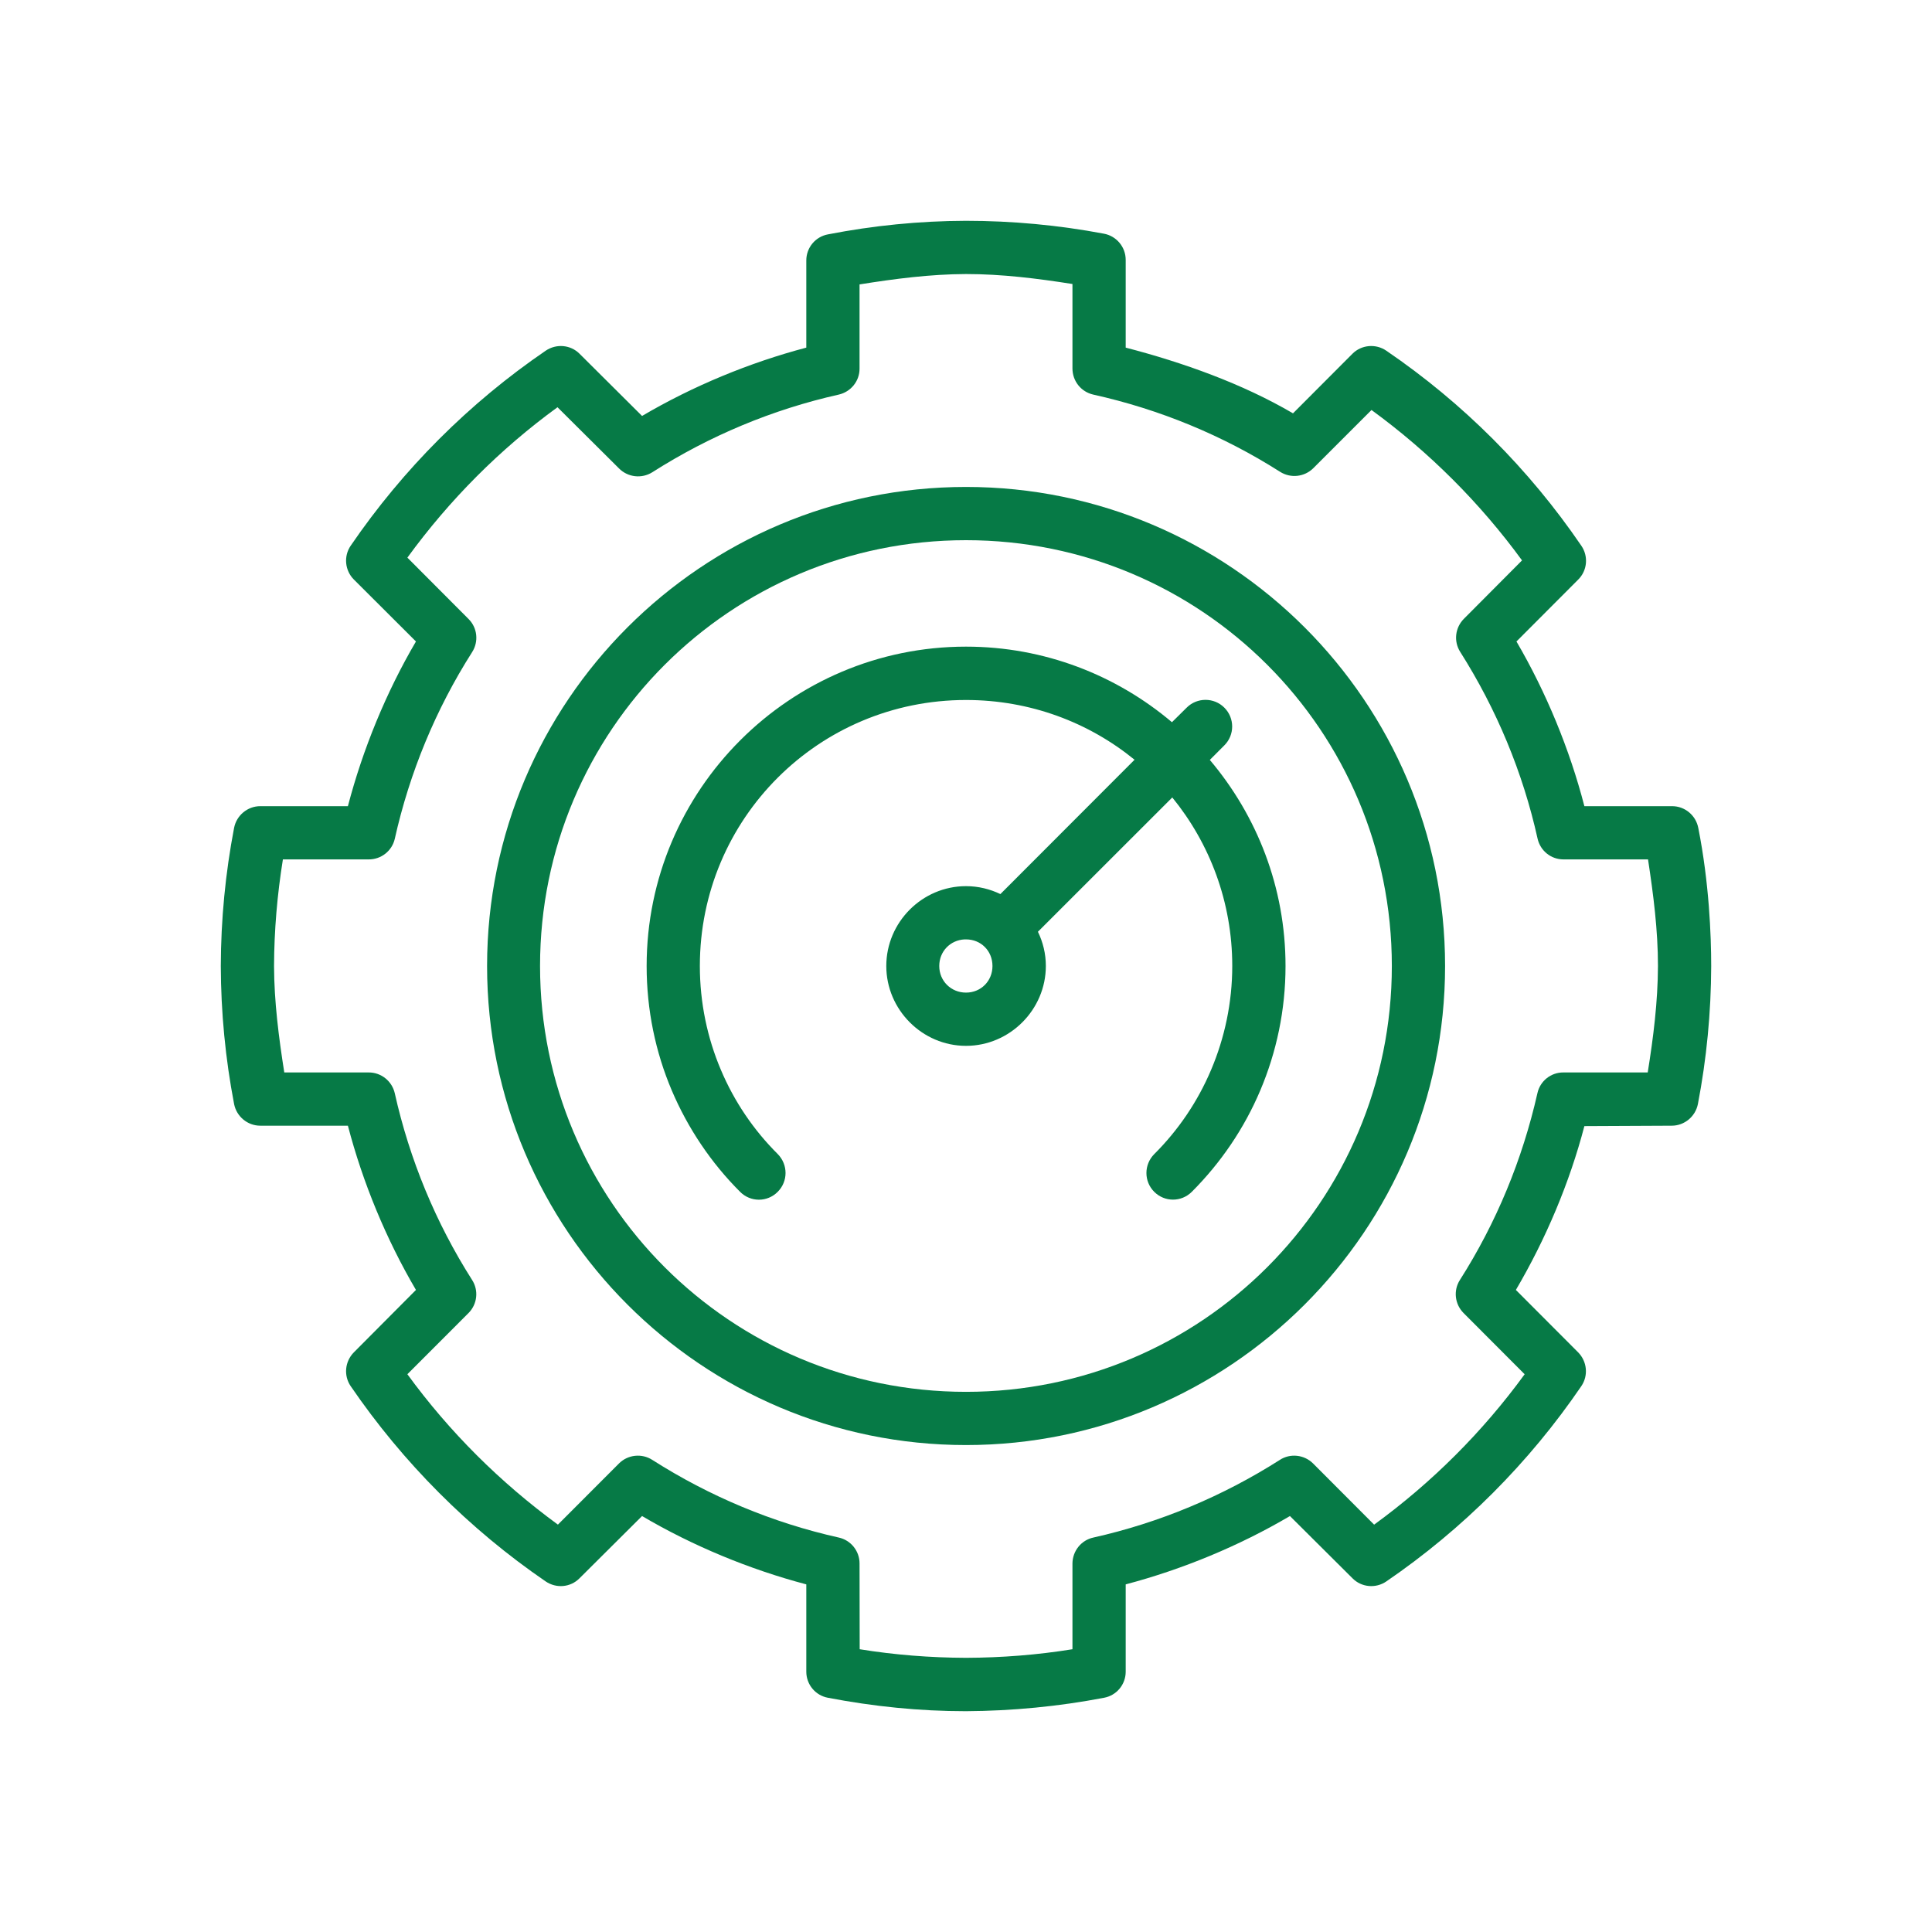 <?xml version="1.0" encoding="UTF-8"?>
<svg xmlns="http://www.w3.org/2000/svg" width="70" height="70" viewBox="0 0 70 70" fill="none">
  <path d="M35 17.643C25.428 17.643 17.648 25.423 17.648 35C17.648 44.572 25.428 52.357 35 52.357C44.573 52.357 52.358 44.572 52.358 35C52.358 25.423 44.573 17.643 35 17.643ZM35 50.429C26.467 50.429 19.567 43.533 19.567 35C19.567 26.467 26.467 19.572 35 19.572C43.534 19.572 50.429 26.467 50.429 35C50.429 43.528 43.534 50.429 35 50.429Z" fill="#067A46"></path>
  <path d="M61.533 30.002C61.448 29.546 61.051 29.209 60.584 29.209H57.405C56.873 27.151 56.019 25.081 54.944 23.242L57.179 21.002C57.51 20.676 57.56 20.159 57.294 19.772C55.4 16.995 53.005 14.6 50.228 12.706C49.846 12.445 49.329 12.49 49.003 12.816L46.848 14.976C45.004 13.896 42.856 13.133 40.786 12.595V9.417C40.786 8.949 40.454 8.553 39.998 8.467C38.349 8.156 36.673 8 34.995 8C33.313 8.005 31.646 8.171 29.997 8.492C29.541 8.577 29.214 8.975 29.214 9.436V12.595C27.155 13.138 25.096 13.991 23.263 15.071L20.997 12.816C20.671 12.49 20.159 12.445 19.772 12.706C17 14.6 14.605 16.995 12.706 19.772C12.445 20.154 12.495 20.671 12.821 20.997L15.071 23.242C13.991 25.081 13.143 27.151 12.605 29.209H9.431C8.969 29.209 8.572 29.541 8.482 29.992C8.166 31.64 8.005 33.317 8 35C8.005 36.678 8.166 38.354 8.482 40.003C8.572 40.455 8.969 40.786 9.431 40.786H12.605C13.143 42.845 13.991 44.899 15.071 46.737L12.821 48.998C12.495 49.329 12.445 49.841 12.706 50.223C14.605 53 17 55.4 19.772 57.299C20.159 57.56 20.671 57.515 20.997 57.184L23.263 54.929C25.096 56.009 27.155 56.862 29.214 57.405V60.569C29.214 61.031 29.541 61.428 29.997 61.513C31.646 61.829 33.313 62 34.995 62C36.673 61.99 38.354 61.829 40.003 61.513C40.459 61.428 40.786 61.031 40.786 60.569V57.405C42.845 56.862 44.904 56.009 46.737 54.929L49.003 57.184C49.329 57.515 49.846 57.56 50.228 57.299C53.005 55.4 55.4 53 57.294 50.223C57.555 49.841 57.505 49.329 57.179 48.998L54.923 46.737C56.003 44.899 56.867 42.86 57.405 40.801L60.569 40.786C61.031 40.786 61.428 40.454 61.518 40.003C61.834 38.356 61.995 36.683 62 35.005C62 33.88 61.924 31.972 61.533 30.002ZM59.7 38.857H56.646C56.194 38.852 55.798 39.168 55.703 39.611C55.16 42.011 54.216 44.301 52.895 46.376C52.653 46.753 52.708 47.25 53.026 47.572L55.241 49.792C53.714 51.887 51.881 53.715 49.787 55.241L47.572 53.021C47.25 52.704 46.748 52.649 46.371 52.895C44.297 54.215 42.011 55.172 39.616 55.708C39.173 55.803 38.862 56.195 38.857 56.646V59.755C37.582 59.961 36.296 60.061 35 60.066C33.704 60.061 32.423 59.961 31.148 59.755L31.143 56.646C31.143 56.194 30.827 55.803 30.389 55.708C27.989 55.172 25.708 54.216 23.634 52.895C23.252 52.649 22.751 52.704 22.43 53.021L20.214 55.24C18.125 53.712 16.286 51.885 14.76 49.791L16.979 47.57C17.296 47.249 17.347 46.751 17.105 46.375C15.785 44.301 14.84 42.01 14.303 39.609C14.202 39.168 13.806 38.852 13.354 38.857H10.3C10.1 37.582 9.934 36.301 9.929 35.005C9.934 33.709 10.044 32.418 10.25 31.138H13.354C13.806 31.143 14.202 30.832 14.303 30.395C14.84 27.994 15.785 25.704 17.105 23.629C17.351 23.247 17.296 22.746 16.979 22.43L14.76 20.204C16.286 18.11 18.104 16.281 20.199 14.755L22.43 16.974C22.751 17.296 23.252 17.351 23.634 17.111C25.708 15.79 27.989 14.835 30.389 14.297C30.827 14.197 31.143 13.811 31.143 13.359V10.305C32.423 10.1 33.704 9.934 35 9.929C36.296 9.929 37.582 10.089 38.857 10.29V13.349C38.857 13.806 39.168 14.197 39.611 14.297C42.016 14.831 44.306 15.775 46.381 17.095C46.763 17.337 47.261 17.282 47.582 16.965L49.692 14.855C51.786 16.383 53.62 18.215 55.146 20.304L53.041 22.419C52.72 22.741 52.664 23.238 52.906 23.619C54.221 25.694 55.177 27.984 55.709 30.384C55.809 30.827 56.196 31.138 56.648 31.138H59.711C59.906 32.418 60.071 33.704 60.071 35C60.066 36.296 59.906 37.577 59.7 38.857Z" fill="#067A46"></path>
  <path d="M34.95 34.036H35C35.543 34.036 35.959 34.452 35.959 35C35.959 35.543 35.543 35.964 35 35.964C34.458 35.964 34.031 35.543 34.031 35C34.031 34.473 34.428 34.061 34.95 34.036ZM35 23.429C28.622 23.429 23.429 28.616 23.429 35C23.429 36.592 23.75 38.119 24.338 39.505C24.925 40.886 25.769 42.137 26.814 43.181C27.191 43.563 27.803 43.563 28.179 43.181C28.556 42.804 28.556 42.196 28.179 41.814C27.306 40.945 26.603 39.911 26.116 38.756C25.629 37.606 25.357 36.331 25.357 35C25.357 29.662 29.662 25.362 35 25.362C37.321 25.362 39.445 26.171 41.107 27.527L36.246 32.394C35.869 32.213 35.448 32.107 35 32.107C33.414 32.107 32.112 33.413 32.112 35C32.112 36.581 33.414 37.893 35 37.893C36.587 37.893 37.893 36.581 37.893 35C37.893 34.553 37.788 34.136 37.606 33.759C37.611 33.754 37.611 33.754 37.611 33.754L42.474 28.893C43.829 30.555 44.647 32.679 44.647 35C44.647 36.331 44.37 37.606 43.883 38.757C43.396 39.911 42.693 40.946 41.82 41.816C41.443 42.197 41.443 42.806 41.82 43.182C42.196 43.559 42.804 43.559 43.181 43.182C44.226 42.137 45.08 40.887 45.663 39.506C46.25 38.12 46.577 36.593 46.577 35.001C46.577 32.153 45.542 29.552 43.834 27.533L44.361 27.005C44.738 26.629 44.738 26.017 44.361 25.64C43.985 25.263 43.371 25.263 42.995 25.64L42.462 26.167C40.449 24.464 37.843 23.429 35 23.429Z" fill="#067A46"></path>
</svg>
